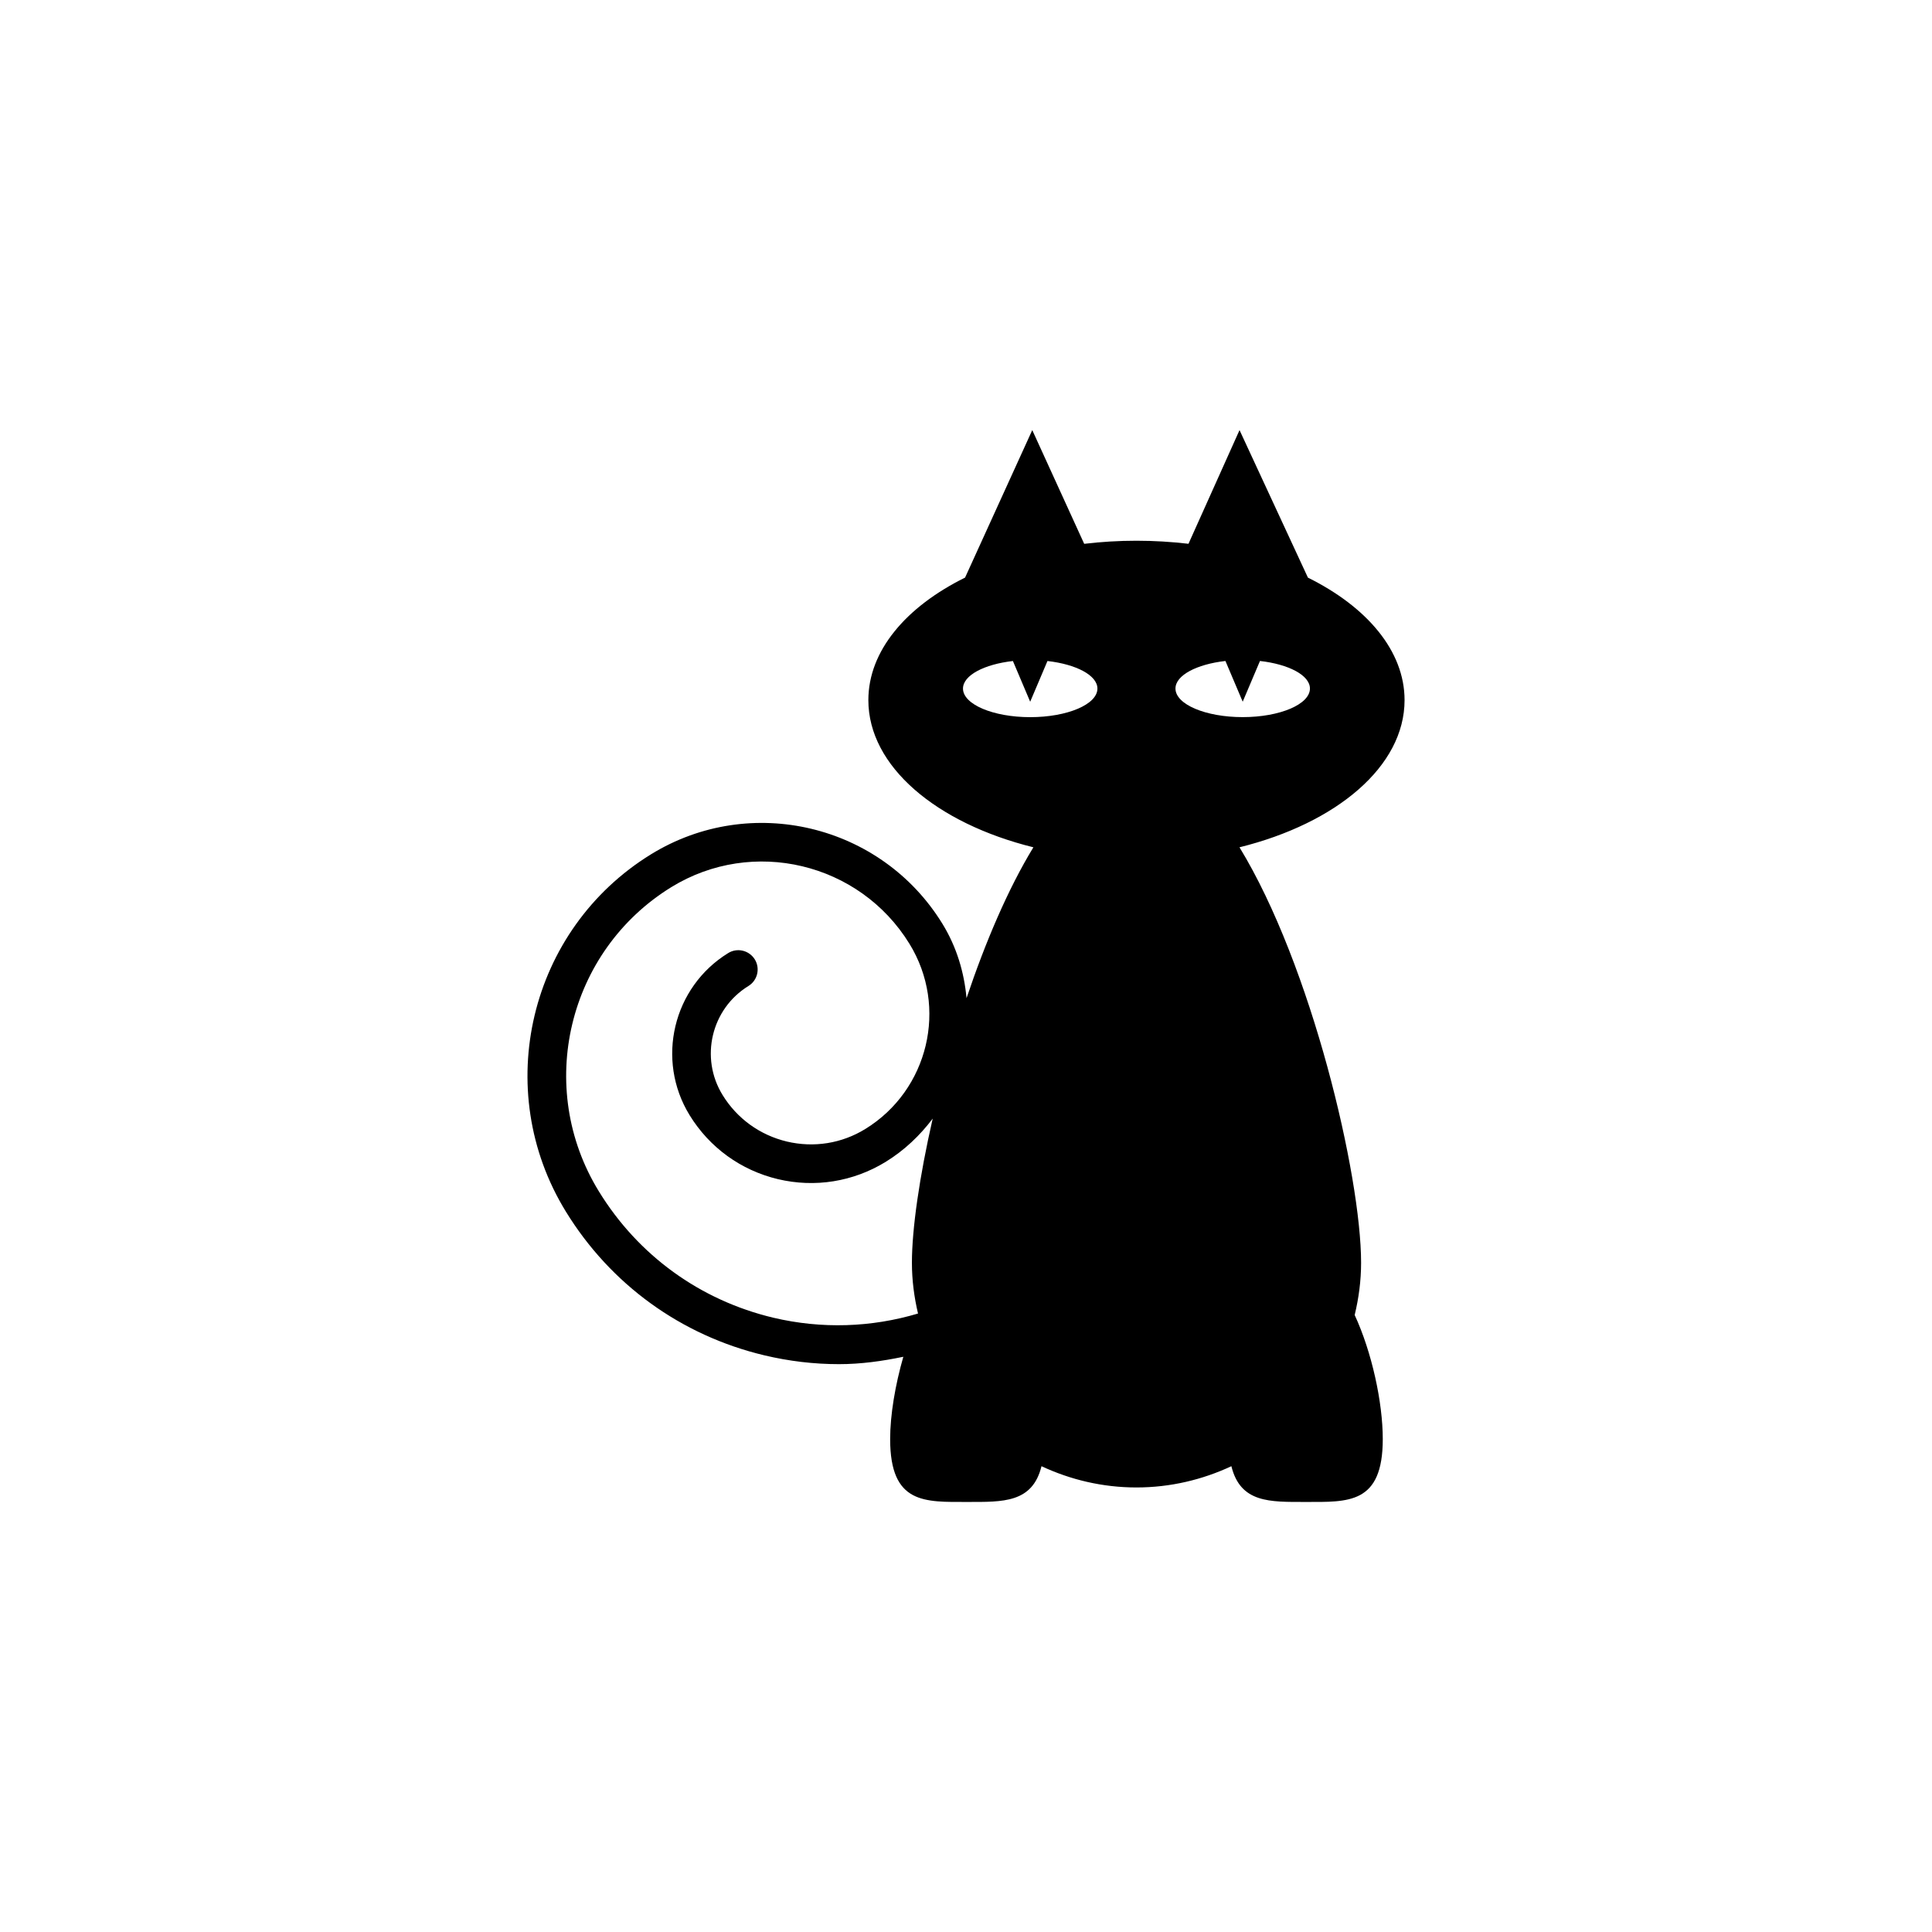 <?xml version="1.0" encoding="utf-8"?>
<!-- Generator: Adobe Illustrator 16.0.4, SVG Export Plug-In . SVG Version: 6.00 Build 0)  -->
<!DOCTYPE svg PUBLIC "-//W3C//DTD SVG 1.1//EN" "http://www.w3.org/Graphics/SVG/1.1/DTD/svg11.dtd">
<svg version="1.1" id="Layer_1" xmlns="http://www.w3.org/2000/svg" xmlns:xlink="http://www.w3.org/1999/xlink" x="0px" y="0px"
	 width="50px" height="50px" viewBox="0 0 50 50" enable-background="new 0 0 50 50" xml:space="preserve">
<path d="M35.225,32.682c0-2.249-1.278-7.693-3.147-10.754c2.509-0.622,4.272-2.092,4.272-3.809c0-1.275-0.975-2.414-2.501-3.17
	l-1.77-3.818l-1.321,2.942c-0.436-0.051-0.886-0.079-1.347-0.079c-0.463,0-0.915,0.028-1.352,0.08l-1.344-2.943l-1.739,3.817
	c-1.529,0.756-2.503,1.896-2.503,3.171c0,1.717,1.764,3.187,4.271,3.809c-0.662,1.085-1.248,2.47-1.73,3.904
	c-0.061-0.664-0.254-1.324-0.626-1.928c-1.583-2.573-4.964-3.379-7.538-1.796c-3.158,1.943-4.146,6.092-2.204,9.25
	c1.158,1.884,2.981,3.204,5.133,3.717c0.642,0.153,1.29,0.229,1.934,0.229c0.562,0,1.117-0.077,1.665-0.191
	c-0.21,0.731-0.341,1.505-0.341,2.13c0,1.691,0.896,1.627,2,1.627c0.917,0,1.682,0.029,1.917-0.925
	c0.747,0.349,1.577,0.55,2.457,0.55c0.879,0,1.71-0.201,2.457-0.55c0.235,0.955,1,0.925,1.918,0.925c1.104,0,2,0.064,2-1.627
	c0-0.95-0.283-2.252-0.727-3.211C35.164,33.597,35.225,33.146,35.225,32.682z M20.012,34.102c-1.892-0.451-3.495-1.611-4.513-3.269
	c-1.653-2.688-0.812-6.22,1.876-7.875c2.104-1.293,4.869-0.635,6.162,1.468c1.006,1.636,0.493,3.786-1.143,4.792
	c-0.611,0.376-1.331,0.49-2.03,0.325c-0.698-0.167-1.29-0.595-1.665-1.206c-0.592-0.963-0.291-2.229,0.671-2.82
	c0.235-0.145,0.308-0.453,0.164-0.688c-0.146-0.235-0.454-0.309-0.688-0.164c-1.431,0.88-1.879,2.763-0.999,4.196
	c0.516,0.839,1.327,1.426,2.285,1.655c0.957,0.227,1.947,0.068,2.787-0.446c0.49-0.301,0.892-0.688,1.219-1.121
	c-0.344,1.506-0.538,2.86-0.538,3.731c0,0.453,0.059,0.892,0.158,1.314C22.551,34.354,21.269,34.399,20.012,34.102z M26.662,18.56
	c-0.961,0-1.74-0.332-1.74-0.74c0-0.343,0.55-0.629,1.292-0.713l0.447,1.054l0.447-1.054c0.742,0.084,1.293,0.37,1.293,0.713
	C28.402,18.229,27.623,18.56,26.662,18.56z M30.421,17.819c0-0.343,0.551-0.629,1.293-0.713l0.447,1.054l0.447-1.054
	c0.742,0.084,1.293,0.37,1.293,0.713c0,0.409-0.779,0.74-1.74,0.74S30.421,18.229,30.421,17.819z"/>
</svg>
